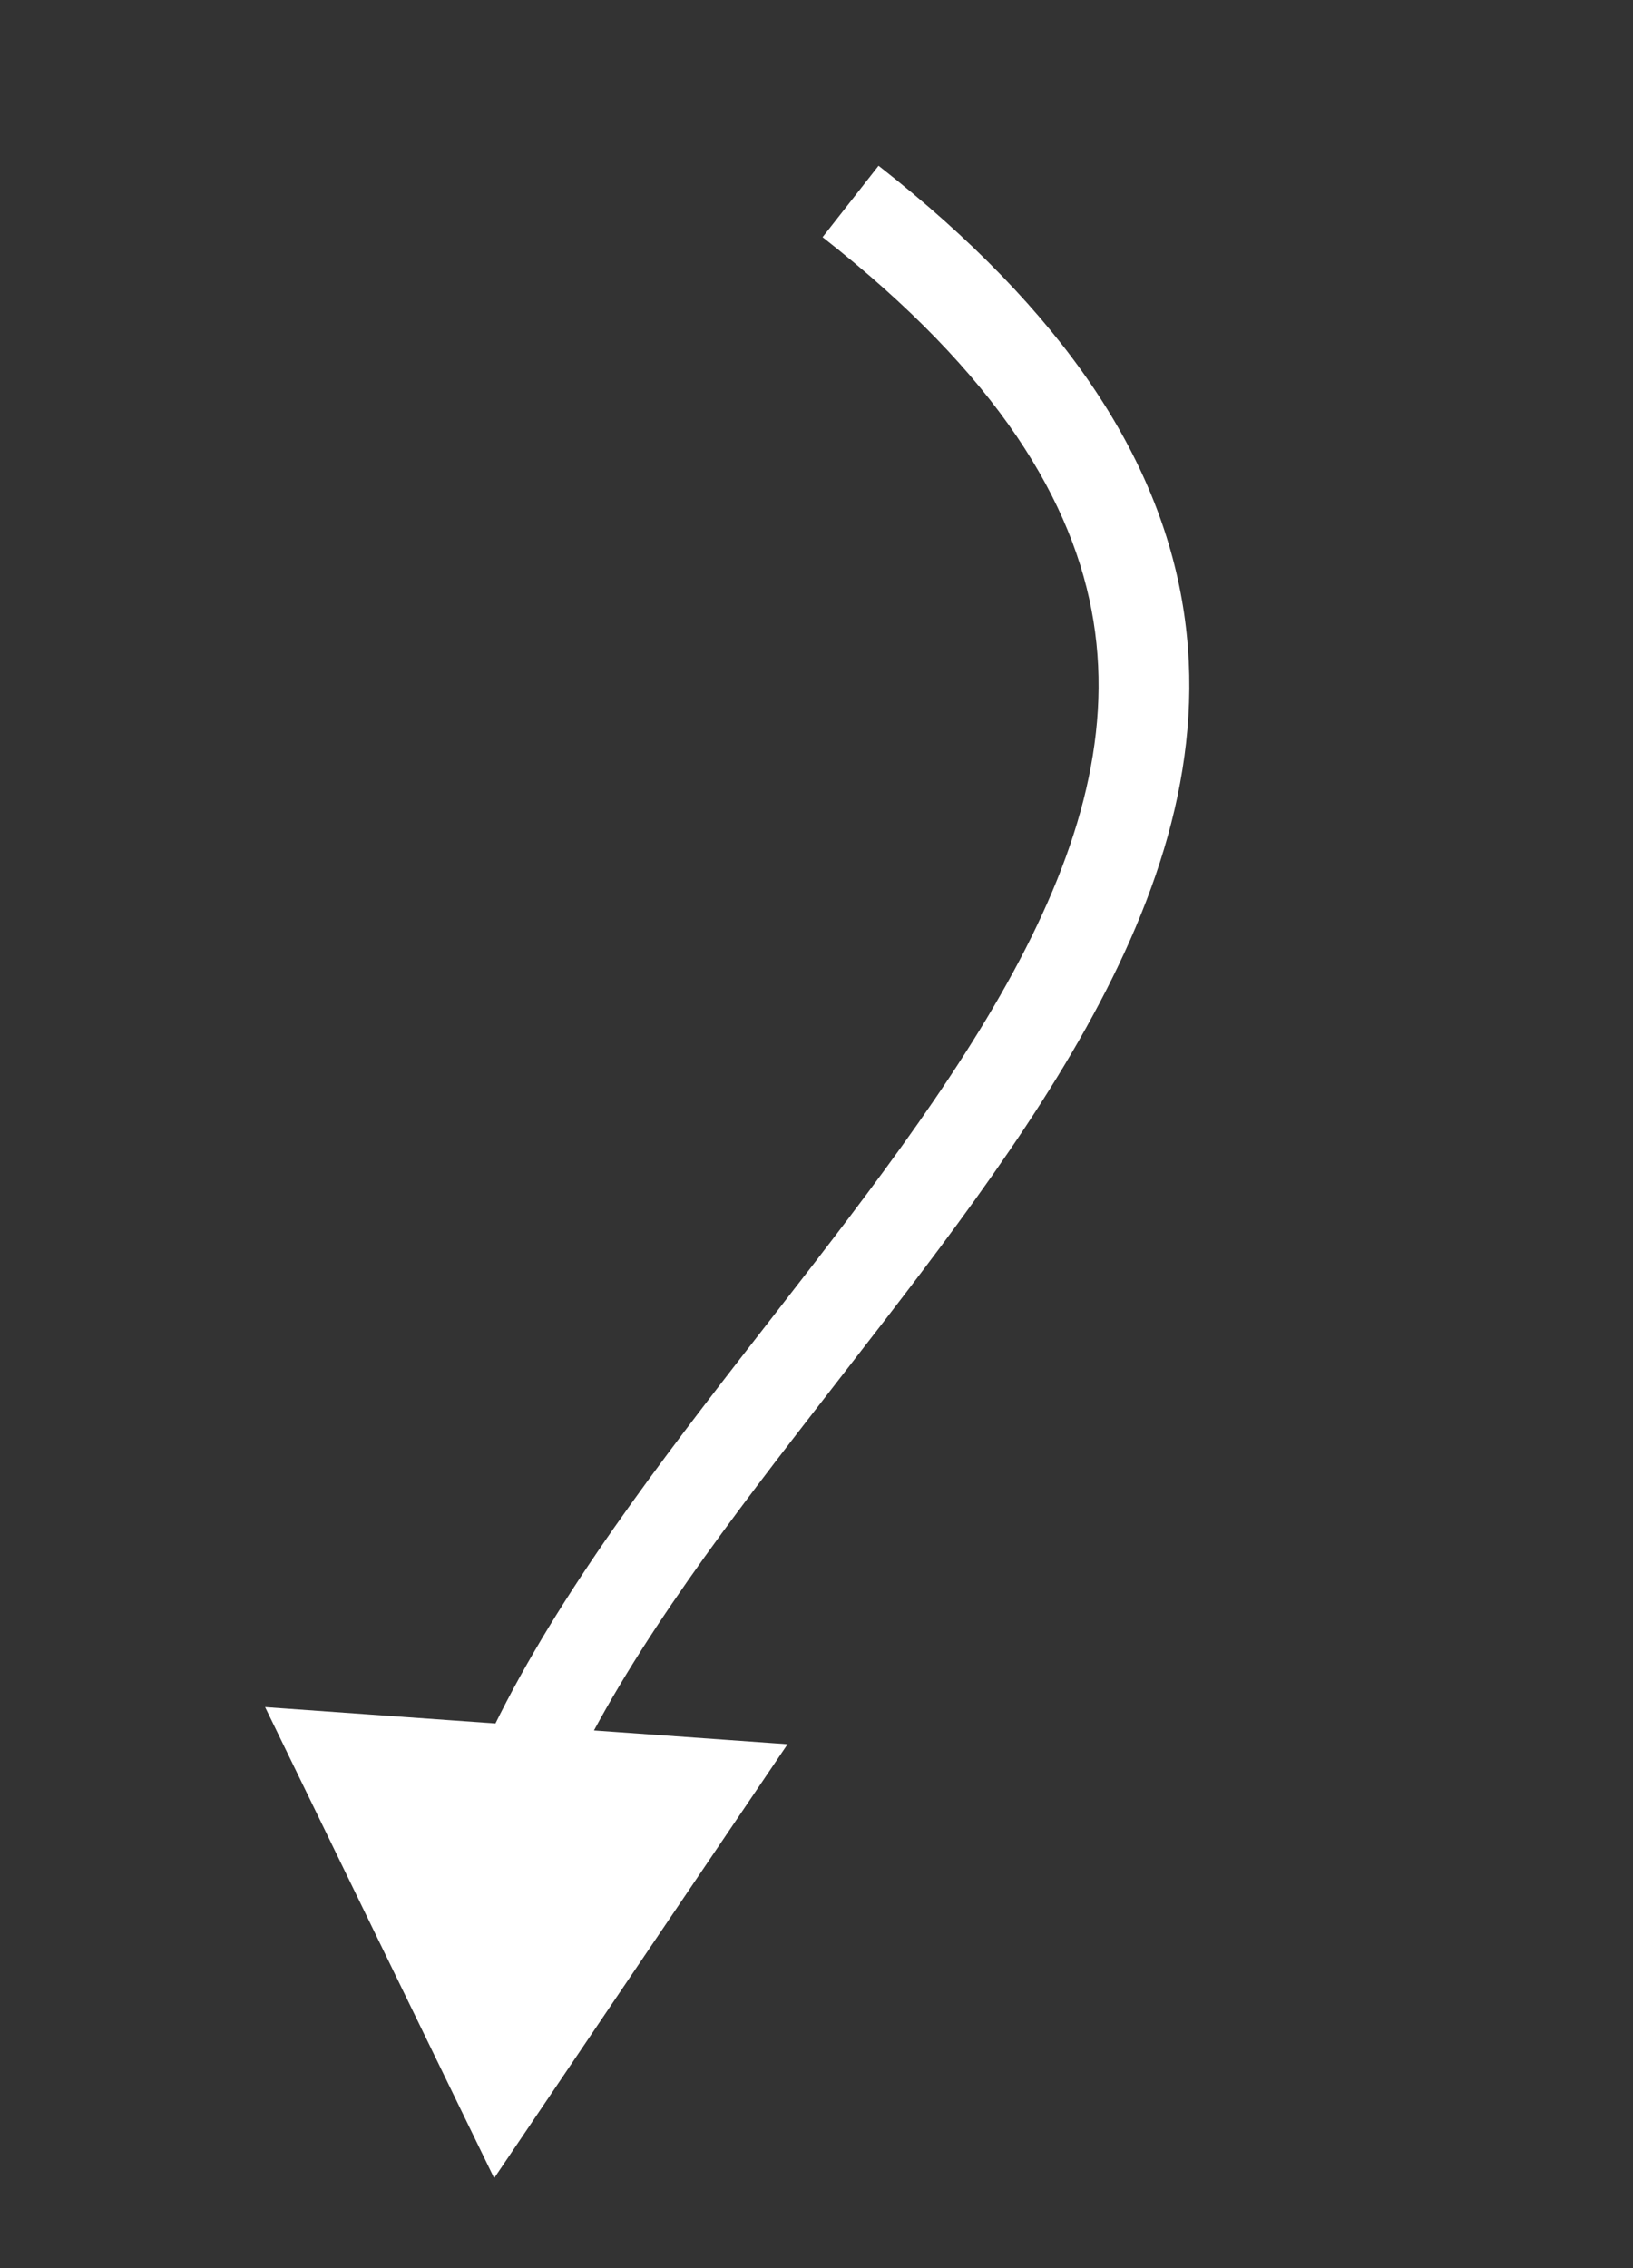 <?xml version="1.0" encoding="UTF-8"?> <svg xmlns="http://www.w3.org/2000/svg" width="18" height="25" viewBox="0 0 18 25" fill="none"><rect x="0" y="0" width="18" height="25" fill="#333333" stroke="none"/><path d="M5.447 24.008L8.681 19.225L2.922 18.816L5.447 24.008ZM9.376 2.22L9.067 2.614C11.004 4.132 11.841 5.54 12.053 6.845C12.265 8.157 11.863 9.471 11.1 10.839C10.334 12.213 9.244 13.575 8.149 14.988C7.069 16.383 5.985 17.828 5.311 19.313L5.766 19.52L6.222 19.727C6.84 18.363 7.852 17.005 8.94 15.601C10.012 14.215 11.161 12.783 11.973 11.326C12.788 9.865 13.304 8.314 13.04 6.685C12.775 5.05 11.743 3.441 9.684 1.827L9.376 2.22Z" fill="white"></path></svg> 